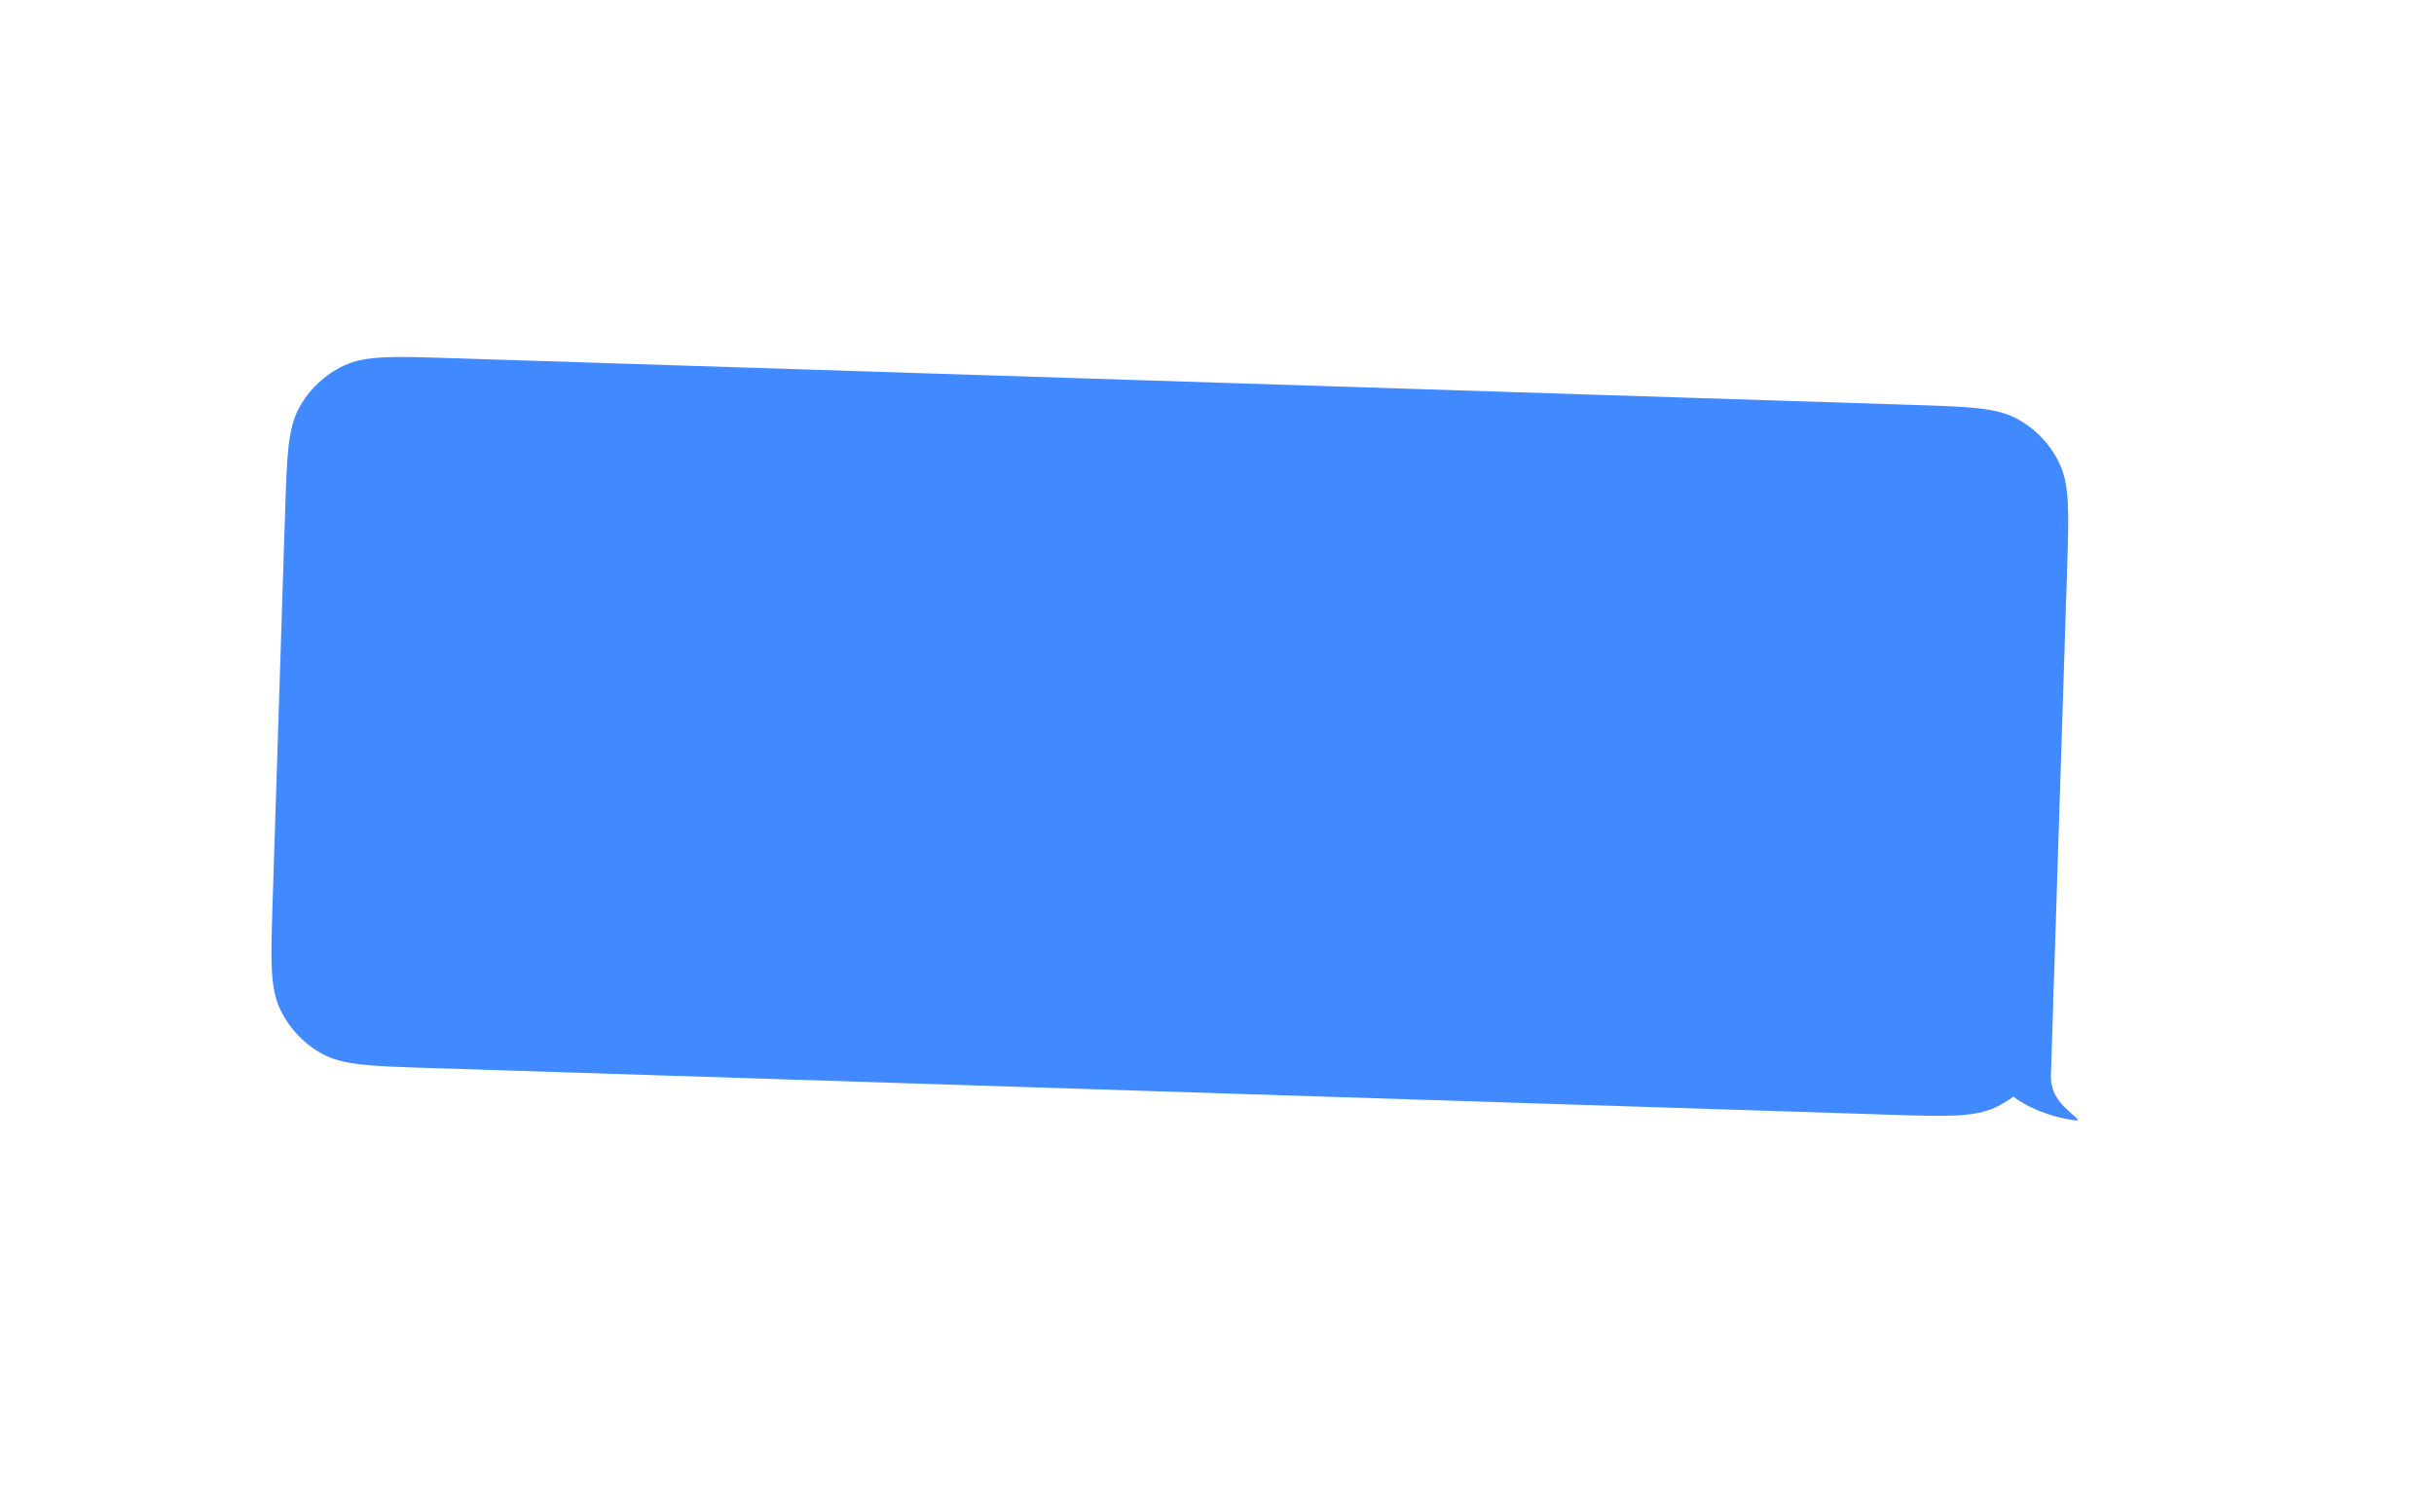 <?xml version="1.0" encoding="UTF-8"?> <svg xmlns="http://www.w3.org/2000/svg" width="293" height="182" viewBox="0 0 293 182" fill="none"><g filter="url(#filter0_f_2120_1513)"><rect x="61.301" y="59.485" width="171.581" height="56.795" transform="rotate(1.832 61.301 59.485)" fill="#4189FF"></rect></g><path d="M230.327 48.743C237.02 48.957 240.367 49.064 242.881 50.448C245.093 51.666 246.862 53.553 247.936 55.838C249.157 58.436 249.05 61.783 248.836 68.476L247.326 115.681C247.269 117.472 247.218 119.023 247.149 120.383C247.147 120.434 247.171 120.485 247.169 120.536L246.885 129.426C246.795 132.239 248.865 133.526 250.075 134.694C250.155 134.77 250.093 134.898 249.983 134.885C246.389 134.474 243.565 132.942 242.386 132.026C242.371 132.014 242.35 132.01 242.335 132.021C241.682 132.513 240.979 132.94 240.231 133.291C237.633 134.512 234.287 134.405 227.594 134.191L51.32 128.552C44.627 128.338 41.28 128.232 38.765 126.847C36.553 125.63 34.783 123.743 33.709 121.457C32.489 118.859 32.596 115.512 32.81 108.82L34.32 61.614C34.534 54.921 34.641 51.575 36.025 49.06C37.243 46.848 39.13 45.078 41.415 44.004C44.013 42.783 47.36 42.891 54.053 43.105L230.327 48.743Z" fill="#4189FF"></path><defs><filter id="filter0_f_2120_1513" x="-0.001" y="-0" width="292.281" height="181.223" filterUnits="userSpaceOnUse" color-interpolation-filters="sRGB"><feFlood flood-opacity="0" result="BackgroundImageFix"></feFlood><feBlend mode="normal" in="SourceGraphic" in2="BackgroundImageFix" result="shape"></feBlend><feGaussianBlur stdDeviation="29.743" result="effect1_foregroundBlur_2120_1513"></feGaussianBlur></filter></defs></svg> 